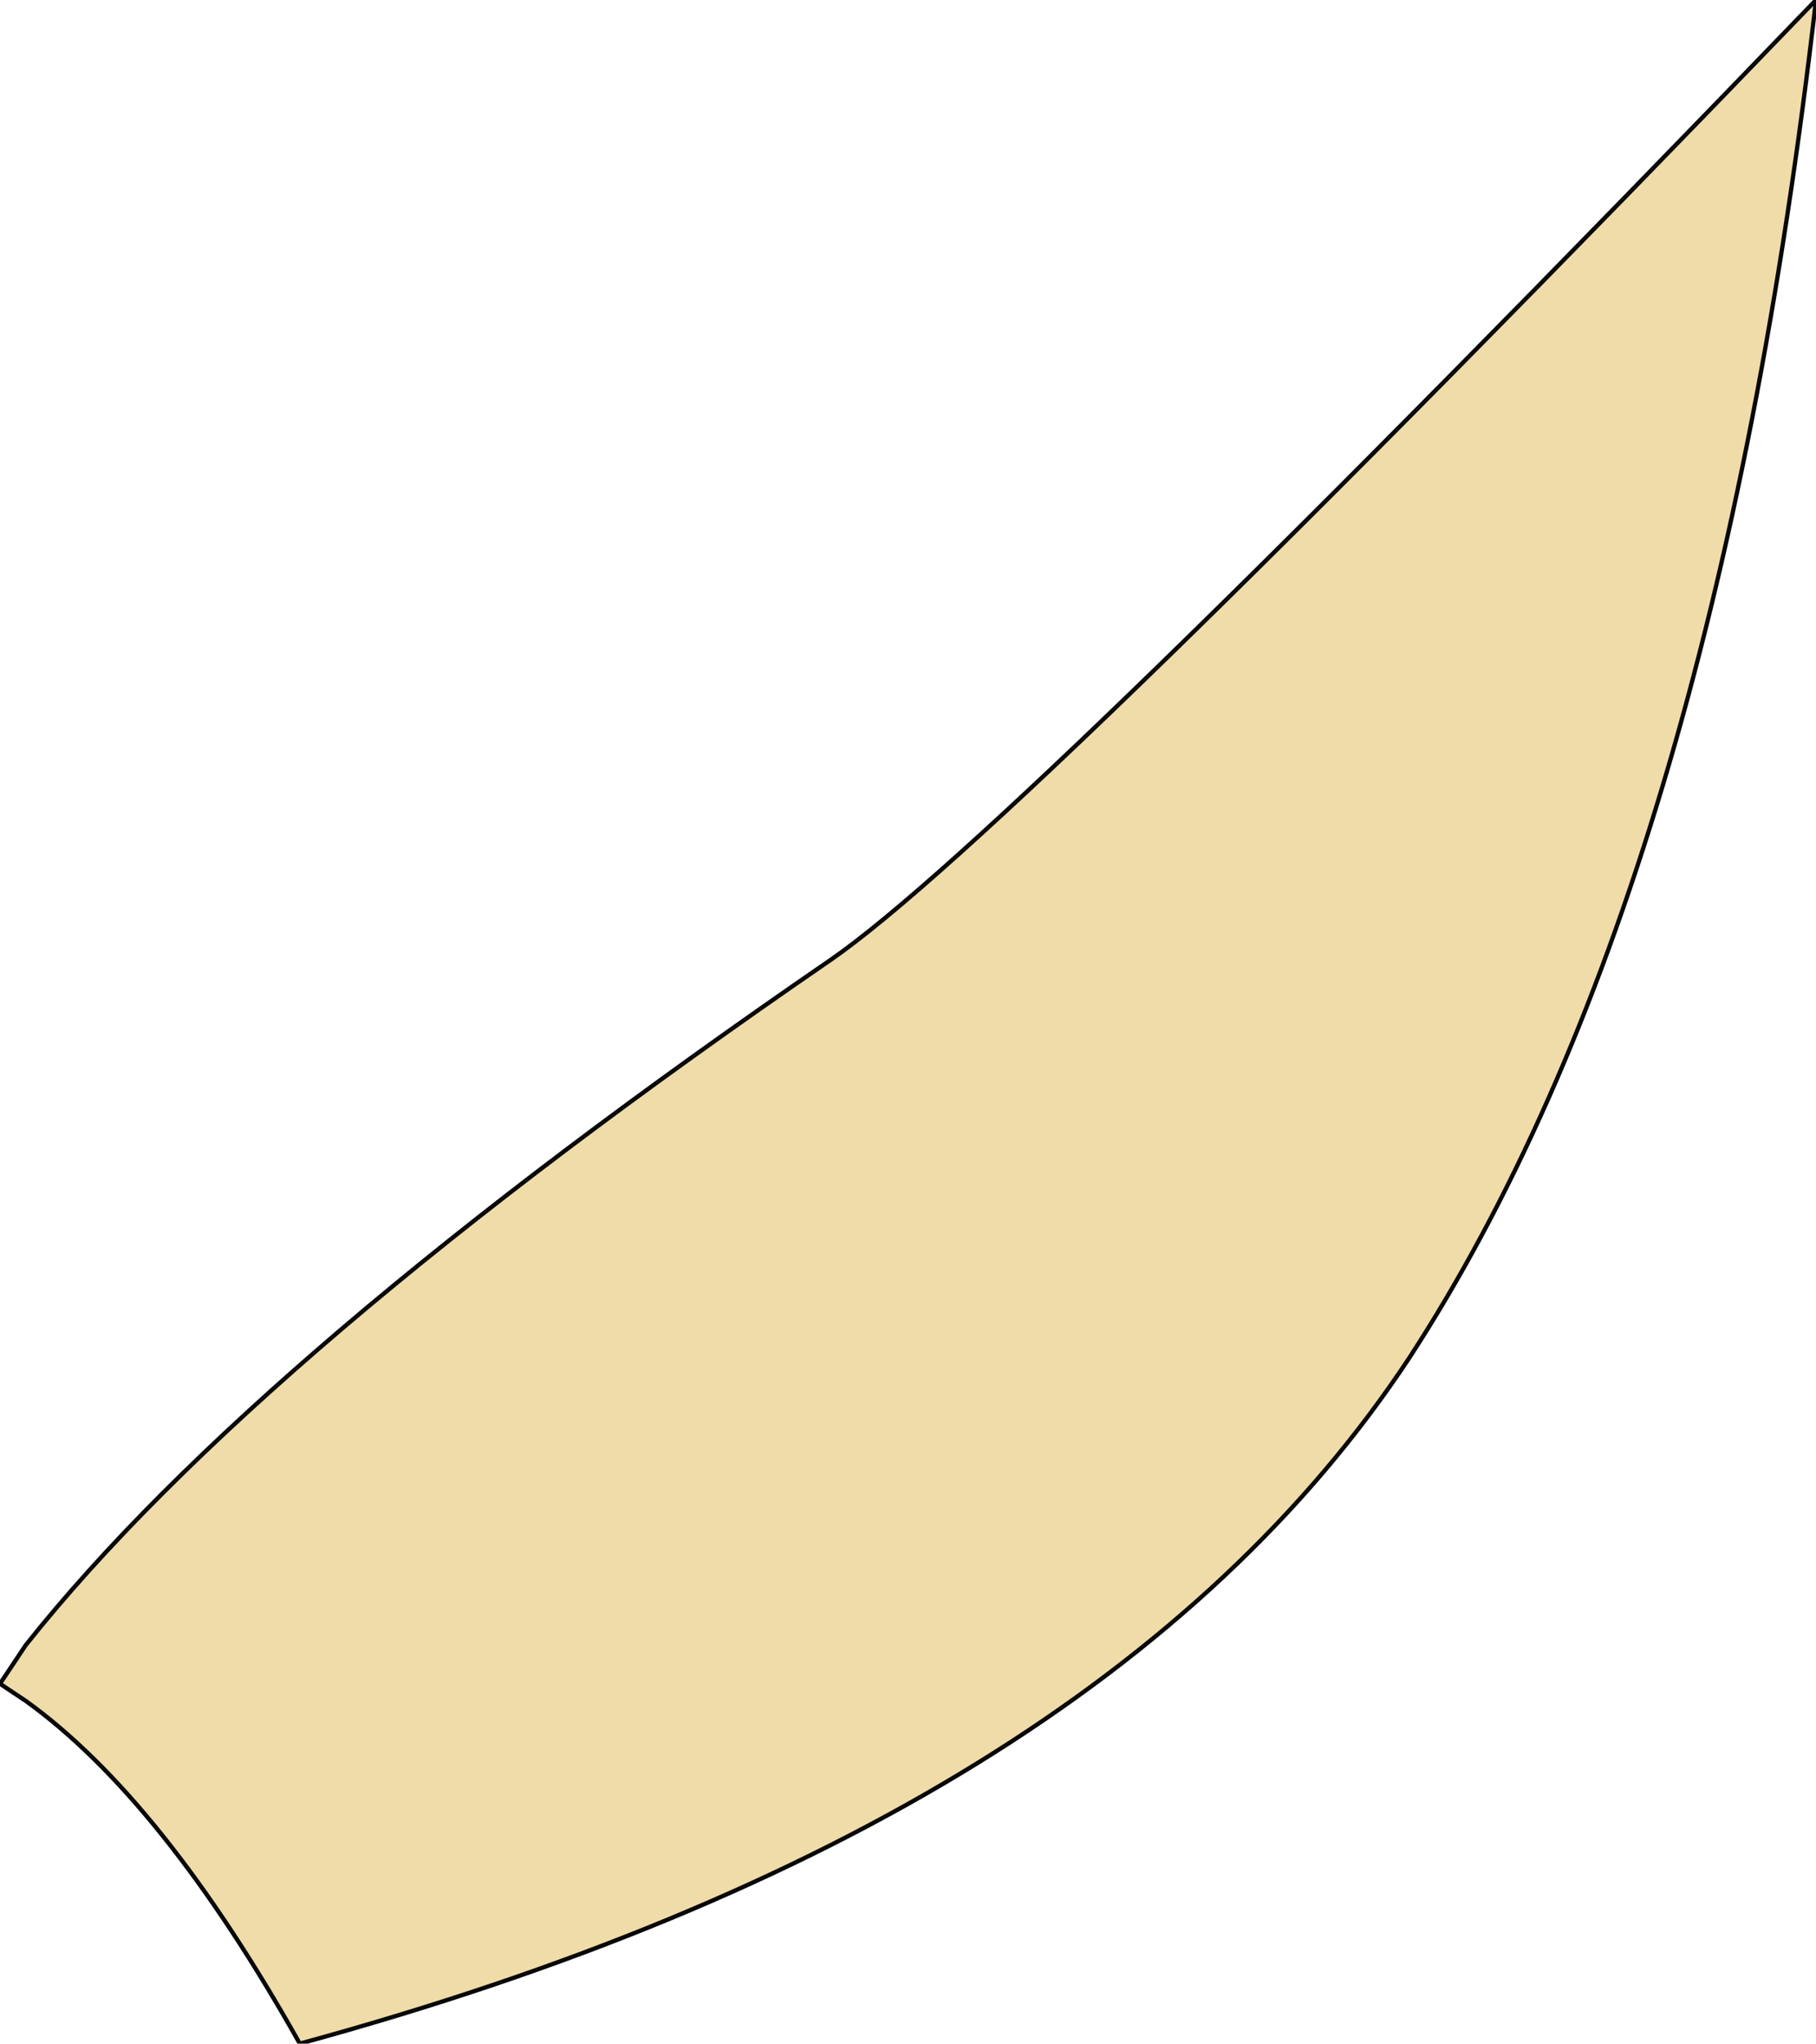 <?xml version="1.0" encoding="UTF-8" standalone="no"?>
<svg xmlns:xlink="http://www.w3.org/1999/xlink" height="23.85px" width="21.2px" xmlns="http://www.w3.org/2000/svg">
  <g transform="matrix(1.0, 0.0, 0.0, 1.0, 7.1, 16.15)">
    <path d="M14.1 -16.15 Q12.9 -5.75 9.35 -0.3 5.75 5.15 -3.6 7.7 -5.2 4.85 -6.8 3.7 L-7.1 3.5 -6.8 3.05 Q-4.1 -0.35 2.6 -4.95 4.7 -6.4 14.1 -16.15" fill="#f0dca9" fill-rule="evenodd" stroke="none"/>
    <path d="M14.1 -16.15 Q4.7 -6.4 2.6 -4.95 -4.1 -0.35 -6.8 3.05 L-7.1 3.5 -6.8 3.7 Q-5.2 4.85 -3.6 7.7 5.75 5.15 9.35 -0.3 12.9 -5.75 14.1 -16.15 Z" fill="none" stroke="#080808" stroke-linecap="round" stroke-linejoin="round" stroke-width="0.05"/>
  </g>
</svg>

